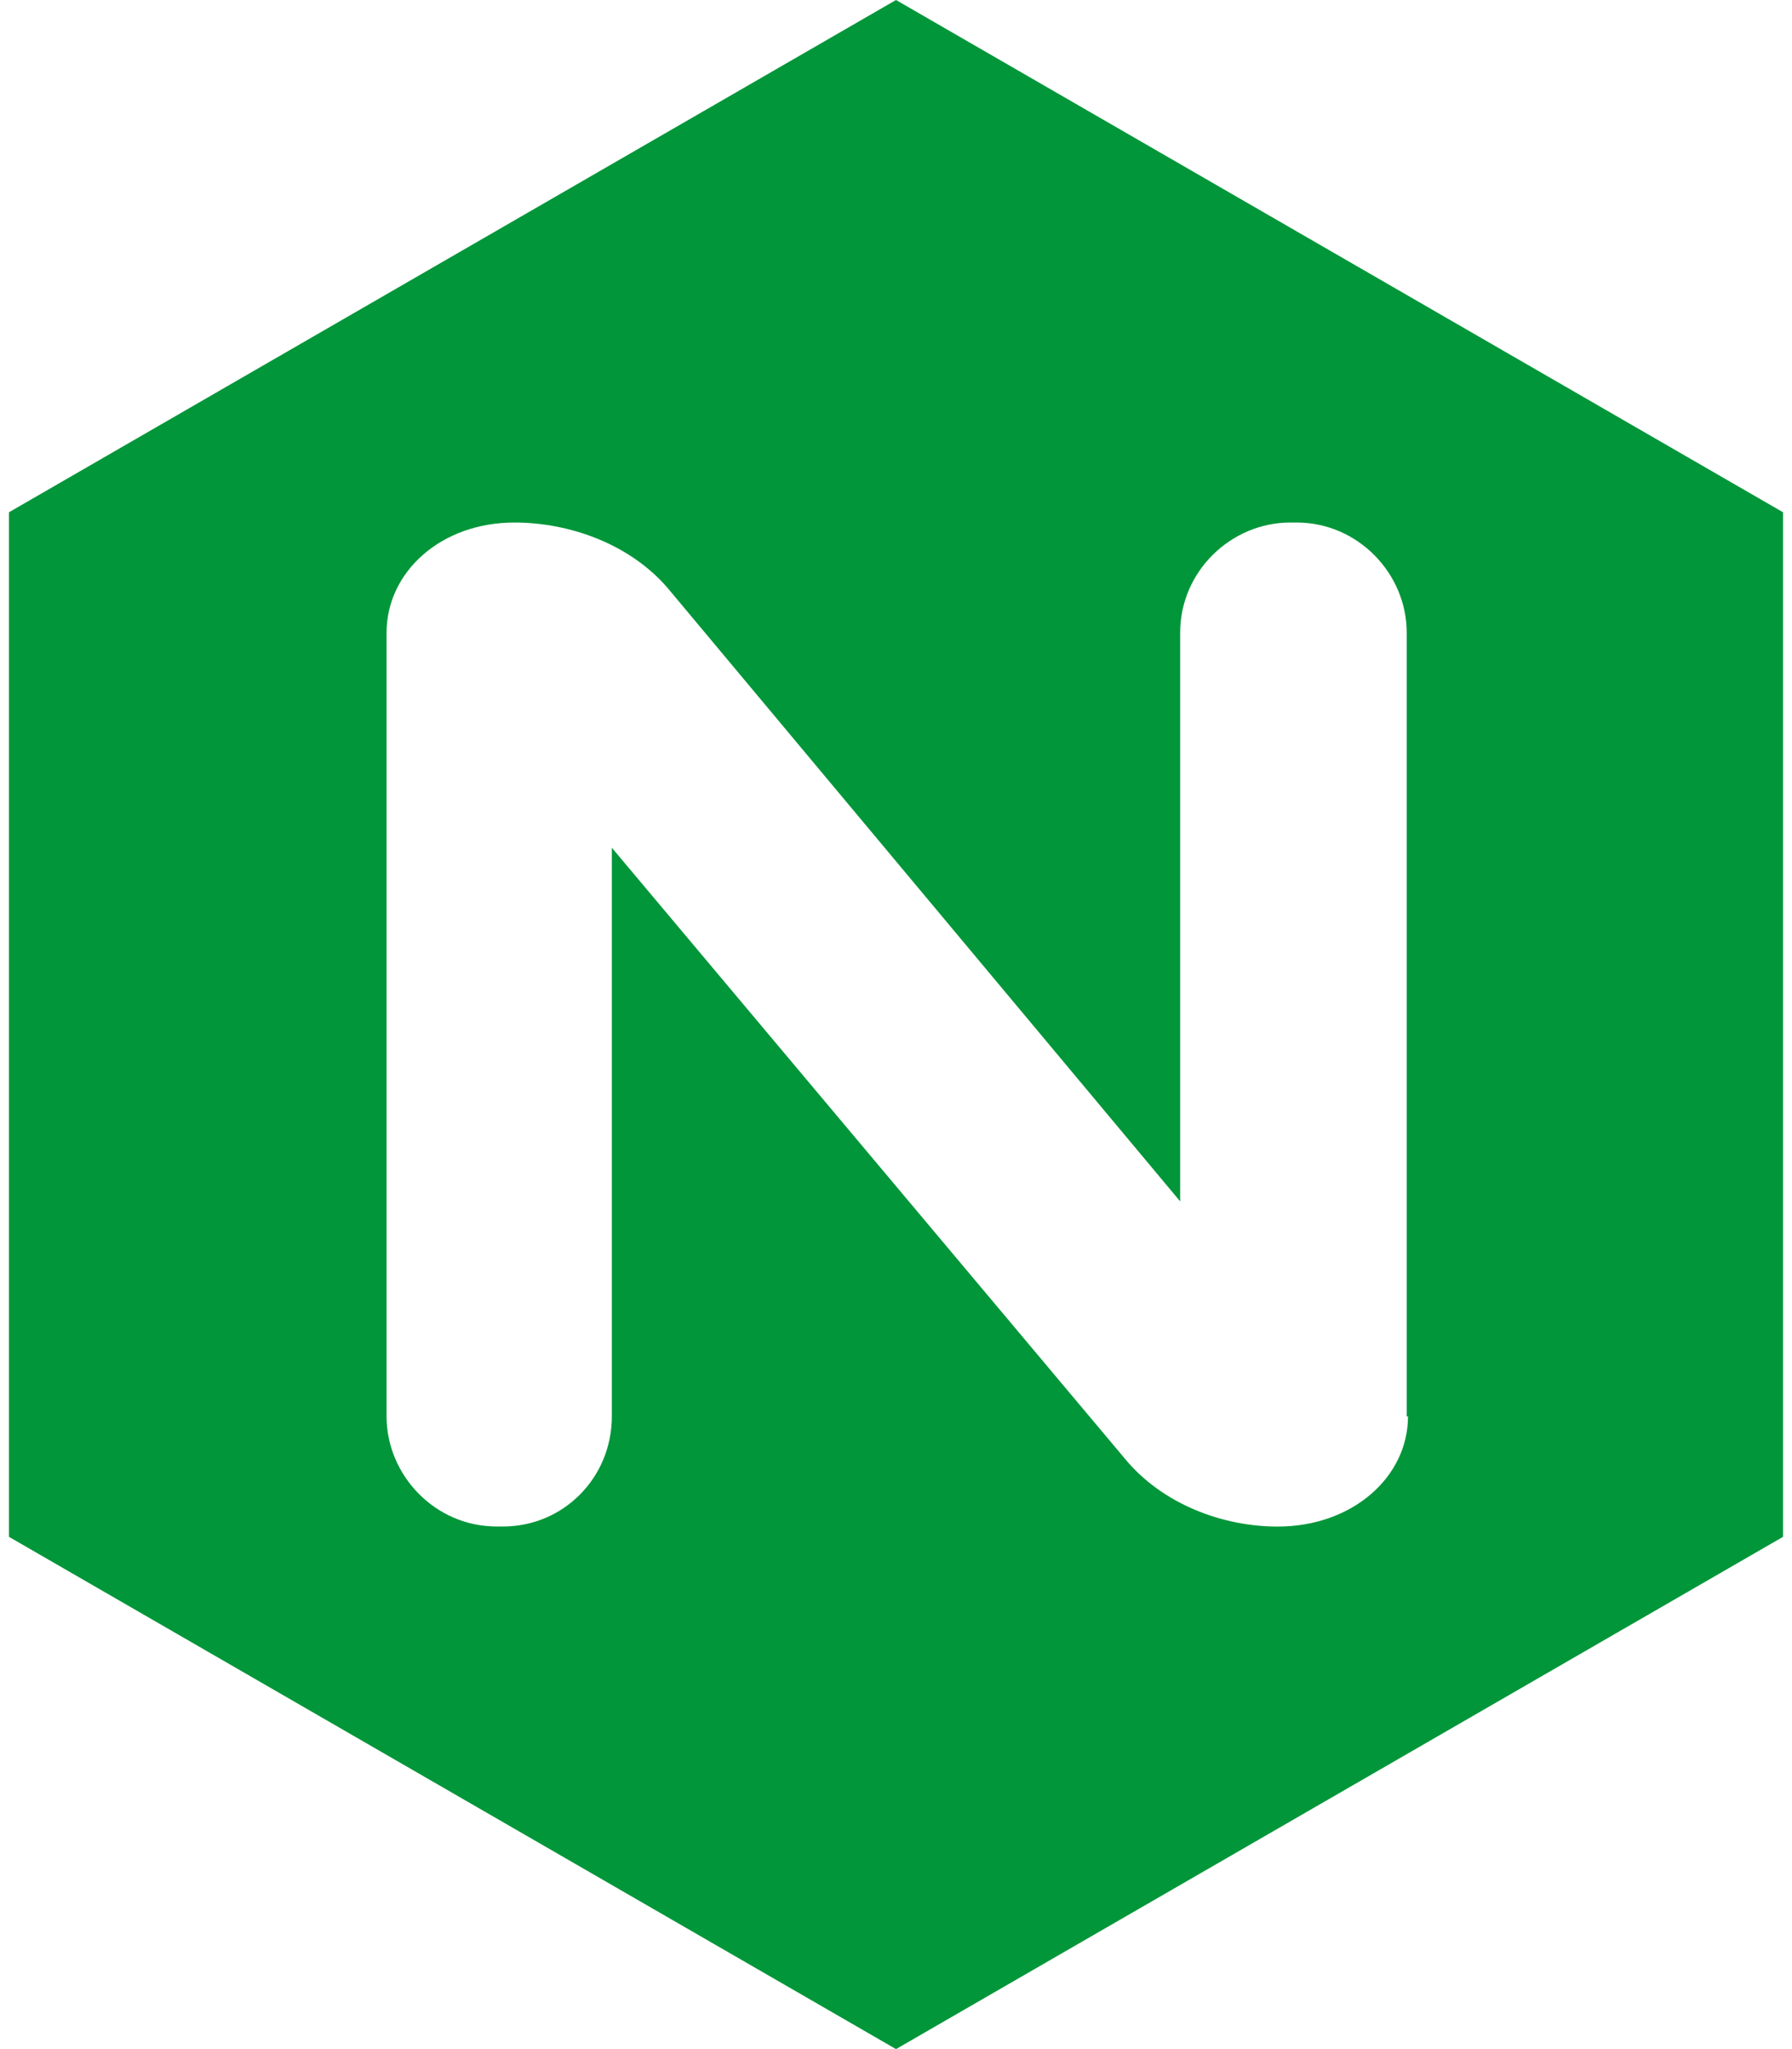 <svg fill="#009639" role="img" viewBox="0 0 21 24" xmlns="http://www.w3.org/2000/svg"><title>NGINX</title><path d="M10.5 0L0.105 6V18L10.5 24L20.895 18V6L10.5 0ZM16.5 16.59C16.5 17.295 15.854 17.88 14.971 17.88C14.34 17.88 13.62 17.625 13.17 17.07L7.17 9.929V16.589C7.17 17.31 6.6 17.879 5.896 17.879H5.82C5.099 17.879 4.53 17.279 4.53 16.589V7.41C4.53 6.705 5.16 6.12 6.03 6.12C6.676 6.12 7.41 6.375 7.86 6.93L13.83 14.071V7.41C13.83 6.689 14.43 6.12 15.12 6.12H15.195C15.915 6.12 16.485 6.72 16.485 7.41V16.59H16.5Z"/></svg>
